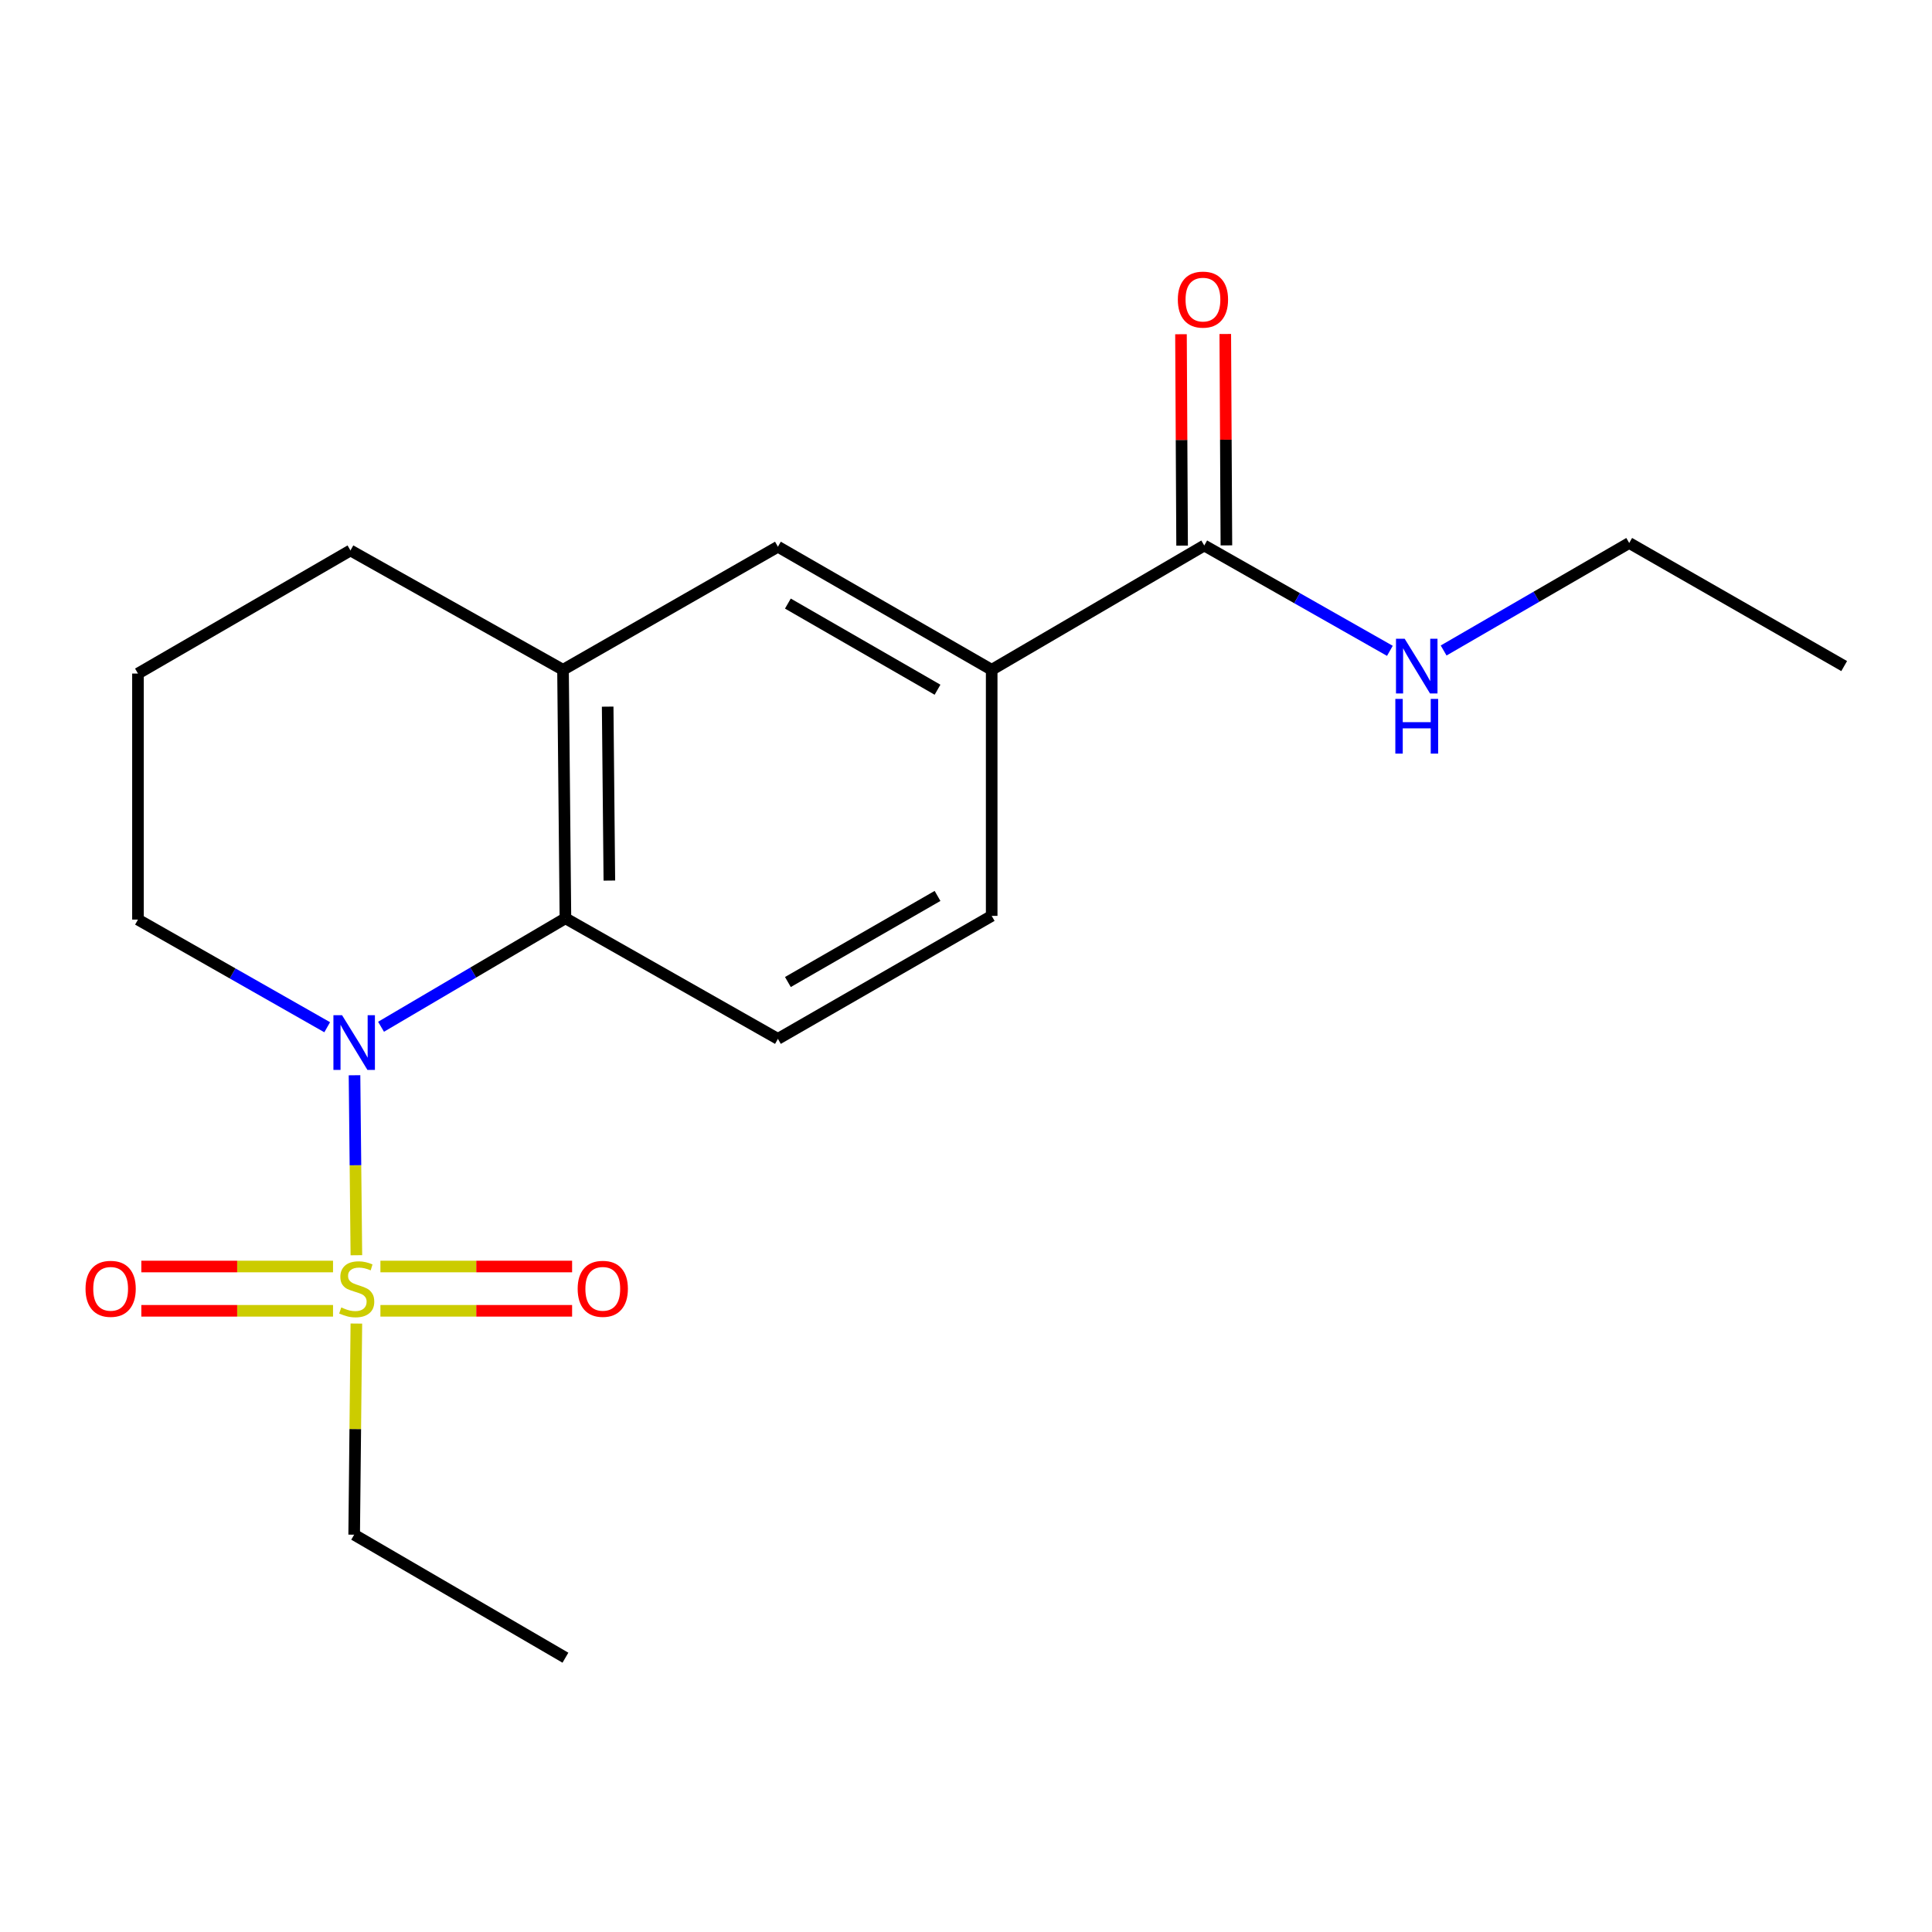 <?xml version='1.0' encoding='iso-8859-1'?>
<svg version='1.1' baseProfile='full'
              xmlns='http://www.w3.org/2000/svg'
                      xmlns:rdkit='http://www.rdkit.org/xml'
                      xmlns:xlink='http://www.w3.org/1999/xlink'
                  xml:space='preserve'
width='1000px' height='1000px' viewBox='0 0 1000 1000'>
<!-- END OF HEADER -->
<rect style='opacity:1.0;fill:#FFFFFF;stroke:none' width='1000' height='1000' x='0' y='0'> </rect>
<path class='bond-0' d='M 184.461,649.703 L 183.977,603.126' style='fill:none;fill-rule:evenodd;stroke:#CCCC00;stroke-width:6px;stroke-linecap:butt;stroke-linejoin:miter;stroke-opacity:1' />
<path class='bond-0' d='M 183.977,603.126 L 183.493,556.549' style='fill:none;fill-rule:evenodd;stroke:#0000FF;stroke-width:6px;stroke-linecap:butt;stroke-linejoin:miter;stroke-opacity:1' />
<path class='bond-7' d='M 196.905,678.471 L 246.514,678.471' style='fill:none;fill-rule:evenodd;stroke:#CCCC00;stroke-width:6px;stroke-linecap:butt;stroke-linejoin:miter;stroke-opacity:1' />
<path class='bond-7' d='M 246.514,678.471 L 296.122,678.471' style='fill:none;fill-rule:evenodd;stroke:#FF0000;stroke-width:6px;stroke-linecap:butt;stroke-linejoin:miter;stroke-opacity:1' />
<path class='bond-7' d='M 196.905,655.544 L 246.514,655.544' style='fill:none;fill-rule:evenodd;stroke:#CCCC00;stroke-width:6px;stroke-linecap:butt;stroke-linejoin:miter;stroke-opacity:1' />
<path class='bond-7' d='M 246.514,655.544 L 296.122,655.544' style='fill:none;fill-rule:evenodd;stroke:#FF0000;stroke-width:6px;stroke-linecap:butt;stroke-linejoin:miter;stroke-opacity:1' />
<path class='bond-8' d='M 172.377,655.544 L 122.763,655.544' style='fill:none;fill-rule:evenodd;stroke:#CCCC00;stroke-width:6px;stroke-linecap:butt;stroke-linejoin:miter;stroke-opacity:1' />
<path class='bond-8' d='M 122.763,655.544 L 73.148,655.544' style='fill:none;fill-rule:evenodd;stroke:#FF0000;stroke-width:6px;stroke-linecap:butt;stroke-linejoin:miter;stroke-opacity:1' />
<path class='bond-8' d='M 172.377,678.471 L 122.763,678.471' style='fill:none;fill-rule:evenodd;stroke:#CCCC00;stroke-width:6px;stroke-linecap:butt;stroke-linejoin:miter;stroke-opacity:1' />
<path class='bond-8' d='M 122.763,678.471 L 73.148,678.471' style='fill:none;fill-rule:evenodd;stroke:#FF0000;stroke-width:6px;stroke-linecap:butt;stroke-linejoin:miter;stroke-opacity:1' />
<path class='bond-12' d='M 184.453,685.071 L 183.885,739.712' style='fill:none;fill-rule:evenodd;stroke:#CCCC00;stroke-width:6px;stroke-linecap:butt;stroke-linejoin:miter;stroke-opacity:1' />
<path class='bond-12' d='M 183.885,739.712 L 183.317,794.353' style='fill:none;fill-rule:evenodd;stroke:#000000;stroke-width:6px;stroke-linecap:butt;stroke-linejoin:miter;stroke-opacity:1' />
<path class='bond-1' d='M 197.228,531.452 L 244.946,503.377' style='fill:none;fill-rule:evenodd;stroke:#0000FF;stroke-width:6px;stroke-linecap:butt;stroke-linejoin:miter;stroke-opacity:1' />
<path class='bond-1' d='M 244.946,503.377 L 292.664,475.302' style='fill:none;fill-rule:evenodd;stroke:#000000;stroke-width:6px;stroke-linecap:butt;stroke-linejoin:miter;stroke-opacity:1' />
<path class='bond-13' d='M 169.358,531.697 L 120.383,503.837' style='fill:none;fill-rule:evenodd;stroke:#0000FF;stroke-width:6px;stroke-linecap:butt;stroke-linejoin:miter;stroke-opacity:1' />
<path class='bond-13' d='M 120.383,503.837 L 71.409,475.977' style='fill:none;fill-rule:evenodd;stroke:#000000;stroke-width:6px;stroke-linecap:butt;stroke-linejoin:miter;stroke-opacity:1' />
<path class='bond-2' d='M 292.664,475.302 L 291.416,346.683' style='fill:none;fill-rule:evenodd;stroke:#000000;stroke-width:6px;stroke-linecap:butt;stroke-linejoin:miter;stroke-opacity:1' />
<path class='bond-2' d='M 315.403,455.787 L 314.529,365.754' style='fill:none;fill-rule:evenodd;stroke:#000000;stroke-width:6px;stroke-linecap:butt;stroke-linejoin:miter;stroke-opacity:1' />
<path class='bond-6' d='M 292.664,475.302 L 402.649,537.714' style='fill:none;fill-rule:evenodd;stroke:#000000;stroke-width:6px;stroke-linecap:butt;stroke-linejoin:miter;stroke-opacity:1' />
<path class='bond-5' d='M 291.416,346.683 L 402.649,282.985' style='fill:none;fill-rule:evenodd;stroke:#000000;stroke-width:6px;stroke-linecap:butt;stroke-linejoin:miter;stroke-opacity:1' />
<path class='bond-19' d='M 291.416,346.683 L 181.393,284.909' style='fill:none;fill-rule:evenodd;stroke:#000000;stroke-width:6px;stroke-linecap:butt;stroke-linejoin:miter;stroke-opacity:1' />
<path class='bond-3' d='M 623.318,282.349 L 513.296,346.683' style='fill:none;fill-rule:evenodd;stroke:#000000;stroke-width:6px;stroke-linecap:butt;stroke-linejoin:miter;stroke-opacity:1' />
<path class='bond-10' d='M 634.781,282.288 L 634.492,227.581' style='fill:none;fill-rule:evenodd;stroke:#000000;stroke-width:6px;stroke-linecap:butt;stroke-linejoin:miter;stroke-opacity:1' />
<path class='bond-10' d='M 634.492,227.581 L 634.202,172.874' style='fill:none;fill-rule:evenodd;stroke:#FF0000;stroke-width:6px;stroke-linecap:butt;stroke-linejoin:miter;stroke-opacity:1' />
<path class='bond-10' d='M 611.855,282.409 L 611.565,227.702' style='fill:none;fill-rule:evenodd;stroke:#000000;stroke-width:6px;stroke-linecap:butt;stroke-linejoin:miter;stroke-opacity:1' />
<path class='bond-10' d='M 611.565,227.702 L 611.275,172.995' style='fill:none;fill-rule:evenodd;stroke:#FF0000;stroke-width:6px;stroke-linecap:butt;stroke-linejoin:miter;stroke-opacity:1' />
<path class='bond-11' d='M 623.318,282.349 L 671.36,309.61' style='fill:none;fill-rule:evenodd;stroke:#000000;stroke-width:6px;stroke-linecap:butt;stroke-linejoin:miter;stroke-opacity:1' />
<path class='bond-11' d='M 671.36,309.61 L 719.401,336.872' style='fill:none;fill-rule:evenodd;stroke:#0000FF;stroke-width:6px;stroke-linecap:butt;stroke-linejoin:miter;stroke-opacity:1' />
<path class='bond-4' d='M 513.296,346.683 L 513.296,474.054' style='fill:none;fill-rule:evenodd;stroke:#000000;stroke-width:6px;stroke-linecap:butt;stroke-linejoin:miter;stroke-opacity:1' />
<path class='bond-20' d='M 513.296,346.683 L 402.649,282.985' style='fill:none;fill-rule:evenodd;stroke:#000000;stroke-width:6px;stroke-linecap:butt;stroke-linejoin:miter;stroke-opacity:1' />
<path class='bond-20' d='M 485.26,356.998 L 407.807,312.409' style='fill:none;fill-rule:evenodd;stroke:#000000;stroke-width:6px;stroke-linecap:butt;stroke-linejoin:miter;stroke-opacity:1' />
<path class='bond-9' d='M 402.649,537.714 L 513.296,474.054' style='fill:none;fill-rule:evenodd;stroke:#000000;stroke-width:6px;stroke-linecap:butt;stroke-linejoin:miter;stroke-opacity:1' />
<path class='bond-9' d='M 407.812,508.292 L 485.265,463.731' style='fill:none;fill-rule:evenodd;stroke:#000000;stroke-width:6px;stroke-linecap:butt;stroke-linejoin:miter;stroke-opacity:1' />
<path class='bond-16' d='M 747.22,336.697 L 795.247,308.873' style='fill:none;fill-rule:evenodd;stroke:#0000FF;stroke-width:6px;stroke-linecap:butt;stroke-linejoin:miter;stroke-opacity:1' />
<path class='bond-16' d='M 795.247,308.873 L 843.275,281.049' style='fill:none;fill-rule:evenodd;stroke:#000000;stroke-width:6px;stroke-linecap:butt;stroke-linejoin:miter;stroke-opacity:1' />
<path class='bond-17' d='M 183.317,794.353 L 292.664,858.025' style='fill:none;fill-rule:evenodd;stroke:#000000;stroke-width:6px;stroke-linecap:butt;stroke-linejoin:miter;stroke-opacity:1' />
<path class='bond-15' d='M 71.409,475.977 L 71.409,348.632' style='fill:none;fill-rule:evenodd;stroke:#000000;stroke-width:6px;stroke-linecap:butt;stroke-linejoin:miter;stroke-opacity:1' />
<path class='bond-14' d='M 181.393,284.909 L 71.409,348.632' style='fill:none;fill-rule:evenodd;stroke:#000000;stroke-width:6px;stroke-linecap:butt;stroke-linejoin:miter;stroke-opacity:1' />
<path class='bond-18' d='M 843.275,281.049 L 954.545,344.76' style='fill:none;fill-rule:evenodd;stroke:#000000;stroke-width:6px;stroke-linecap:butt;stroke-linejoin:miter;stroke-opacity:1' />
<path  class='atom-0' d='M 176.641 676.728
Q 176.961 676.848, 178.281 677.408
Q 179.601 677.968, 181.041 678.328
Q 182.521 678.648, 183.961 678.648
Q 186.641 678.648, 188.201 677.368
Q 189.761 676.048, 189.761 673.768
Q 189.761 672.208, 188.961 671.248
Q 188.201 670.288, 187.001 669.768
Q 185.801 669.248, 183.801 668.648
Q 181.281 667.888, 179.761 667.168
Q 178.281 666.448, 177.201 664.928
Q 176.161 663.408, 176.161 660.848
Q 176.161 657.288, 178.561 655.088
Q 181.001 652.888, 185.801 652.888
Q 189.081 652.888, 192.801 654.448
L 191.881 657.528
Q 188.481 656.128, 185.921 656.128
Q 183.161 656.128, 181.641 657.288
Q 180.121 658.408, 180.161 660.368
Q 180.161 661.888, 180.921 662.808
Q 181.721 663.728, 182.841 664.248
Q 184.001 664.768, 185.921 665.368
Q 188.481 666.168, 190.001 666.968
Q 191.521 667.768, 192.601 669.408
Q 193.721 671.008, 193.721 673.768
Q 193.721 677.688, 191.081 679.808
Q 188.481 681.888, 184.121 681.888
Q 181.601 681.888, 179.681 681.328
Q 177.801 680.808, 175.561 679.888
L 176.641 676.728
' fill='#CCCC00'/>
<path  class='atom-1' d='M 177.057 525.477
L 186.337 540.477
Q 187.257 541.957, 188.737 544.637
Q 190.217 547.317, 190.297 547.477
L 190.297 525.477
L 194.057 525.477
L 194.057 553.797
L 190.177 553.797
L 180.217 537.397
Q 179.057 535.477, 177.817 533.277
Q 176.617 531.077, 176.257 530.397
L 176.257 553.797
L 172.577 553.797
L 172.577 525.477
L 177.057 525.477
' fill='#0000FF'/>
<path  class='atom-8' d='M 298.999 667.088
Q 298.999 660.288, 302.359 656.488
Q 305.719 652.688, 311.999 652.688
Q 318.279 652.688, 321.639 656.488
Q 324.999 660.288, 324.999 667.088
Q 324.999 673.968, 321.599 677.888
Q 318.199 681.768, 311.999 681.768
Q 305.759 681.768, 302.359 677.888
Q 298.999 674.008, 298.999 667.088
M 311.999 678.568
Q 316.319 678.568, 318.639 675.688
Q 320.999 672.768, 320.999 667.088
Q 320.999 661.528, 318.639 658.728
Q 316.319 655.888, 311.999 655.888
Q 307.679 655.888, 305.319 658.688
Q 302.999 661.488, 302.999 667.088
Q 302.999 672.808, 305.319 675.688
Q 307.679 678.568, 311.999 678.568
' fill='#FF0000'/>
<path  class='atom-9' d='M 44.271 667.088
Q 44.271 660.288, 47.631 656.488
Q 50.991 652.688, 57.271 652.688
Q 63.551 652.688, 66.911 656.488
Q 70.271 660.288, 70.271 667.088
Q 70.271 673.968, 66.871 677.888
Q 63.471 681.768, 57.271 681.768
Q 51.031 681.768, 47.631 677.888
Q 44.271 674.008, 44.271 667.088
M 57.271 678.568
Q 61.591 678.568, 63.911 675.688
Q 66.271 672.768, 66.271 667.088
Q 66.271 661.528, 63.911 658.728
Q 61.591 655.888, 57.271 655.888
Q 52.951 655.888, 50.591 658.688
Q 48.271 661.488, 48.271 667.088
Q 48.271 672.808, 50.591 675.688
Q 52.951 678.568, 57.271 678.568
' fill='#FF0000'/>
<path  class='atom-11' d='M 609.643 155.071
Q 609.643 148.271, 613.003 144.471
Q 616.363 140.671, 622.643 140.671
Q 628.923 140.671, 632.283 144.471
Q 635.643 148.271, 635.643 155.071
Q 635.643 161.951, 632.243 165.871
Q 628.843 169.751, 622.643 169.751
Q 616.403 169.751, 613.003 165.871
Q 609.643 161.991, 609.643 155.071
M 622.643 166.551
Q 626.963 166.551, 629.283 163.671
Q 631.643 160.751, 631.643 155.071
Q 631.643 149.511, 629.283 146.711
Q 626.963 143.871, 622.643 143.871
Q 618.323 143.871, 615.963 146.671
Q 613.643 149.471, 613.643 155.071
Q 613.643 160.791, 615.963 163.671
Q 618.323 166.551, 622.643 166.551
' fill='#FF0000'/>
<path  class='atom-12' d='M 727.043 330.6
L 736.323 345.6
Q 737.243 347.08, 738.723 349.76
Q 740.203 352.44, 740.283 352.6
L 740.283 330.6
L 744.043 330.6
L 744.043 358.92
L 740.163 358.92
L 730.203 342.52
Q 729.043 340.6, 727.803 338.4
Q 726.603 336.2, 726.243 335.52
L 726.243 358.92
L 722.563 358.92
L 722.563 330.6
L 727.043 330.6
' fill='#0000FF'/>
<path  class='atom-12' d='M 722.223 361.752
L 726.063 361.752
L 726.063 373.792
L 740.543 373.792
L 740.543 361.752
L 744.383 361.752
L 744.383 390.072
L 740.543 390.072
L 740.543 376.992
L 726.063 376.992
L 726.063 390.072
L 722.223 390.072
L 722.223 361.752
' fill='#0000FF'/>
</svg>
